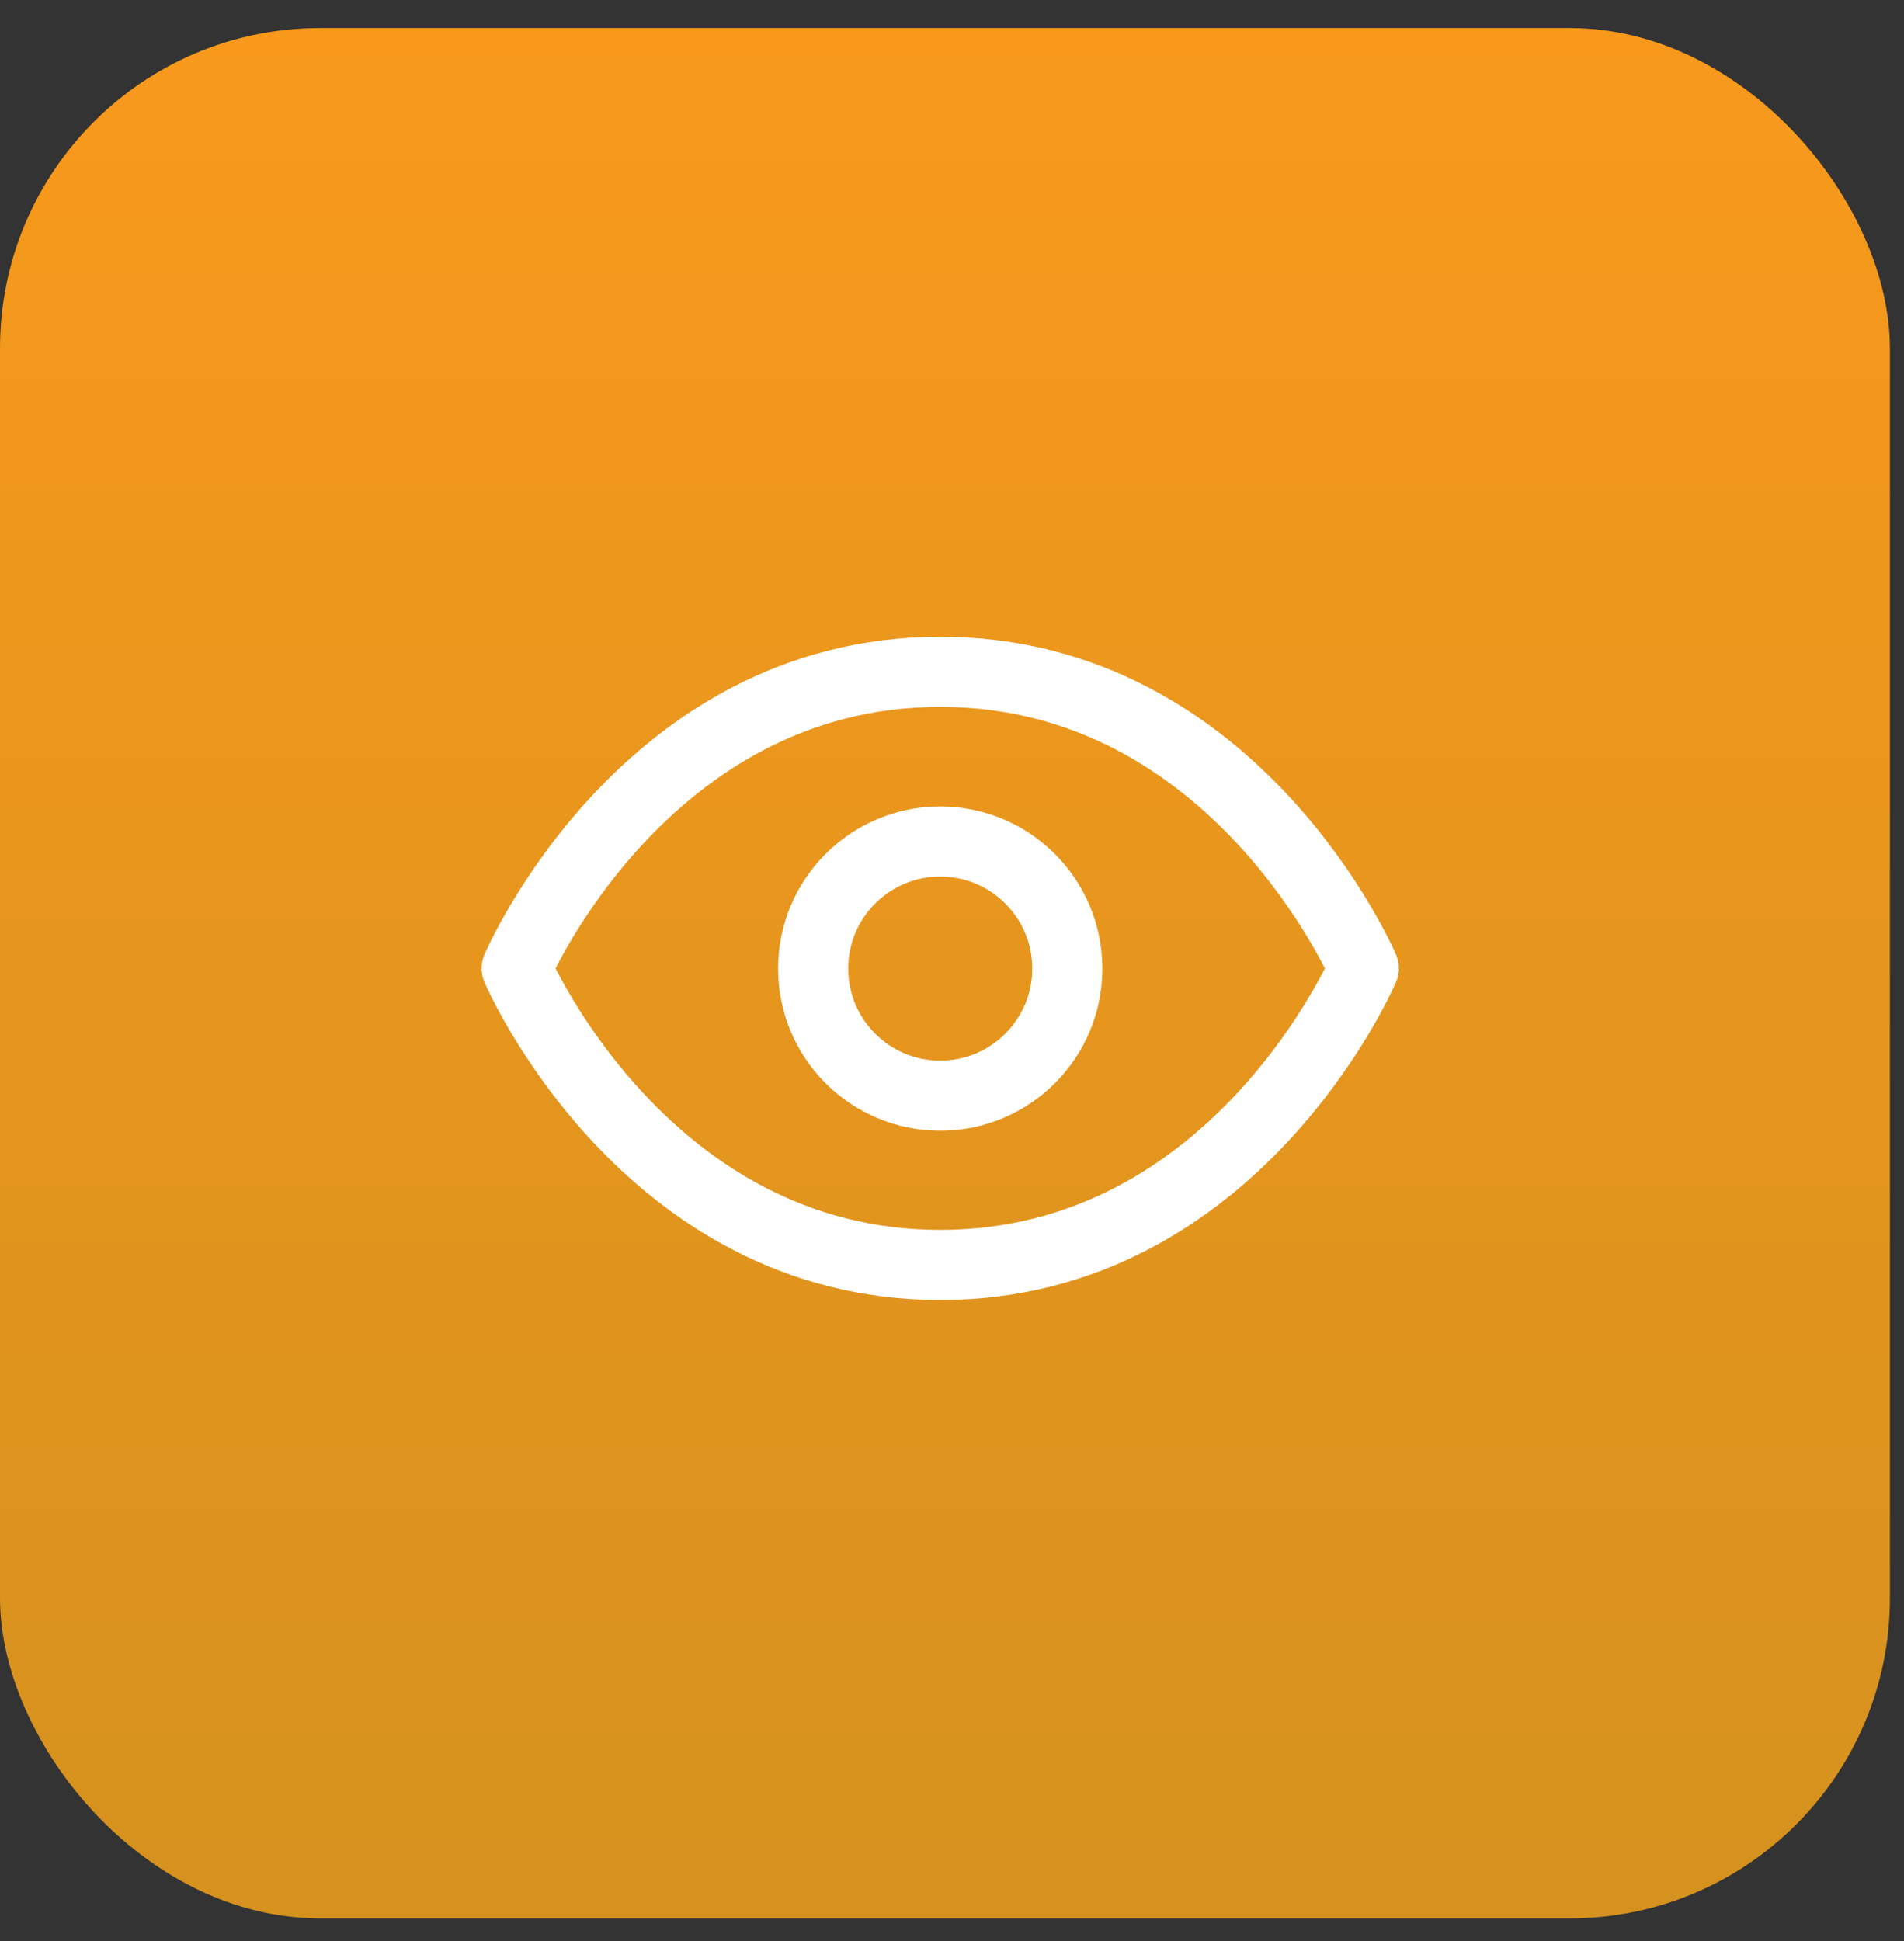 <?xml version="1.0" encoding="UTF-8"?>
<svg xmlns="http://www.w3.org/2000/svg" width="52" height="53" viewBox="0 0 52 53" fill="none">
  <rect x="0" y="0" width="52" height="53" fill="#333333" stroke="none"/>
  <rect y="0.766" width="51.615" height="51.615" rx="8.746" fill="url(#paint0_linear_6828_27535)"></rect>
  <path d="M14.11 26.441C14.11 26.441 17.581 18.344 25.678 18.344C33.776 18.344 37.246 26.441 37.246 26.441C37.246 26.441 33.776 34.539 25.678 34.539C17.581 34.539 14.11 26.441 14.11 26.441Z" stroke="white" stroke-width="1.915" stroke-linecap="round" stroke-linejoin="round"></path>
  <path d="M25.678 29.917C27.595 29.917 29.149 28.364 29.149 26.447C29.149 24.53 27.595 22.977 25.678 22.977C23.762 22.977 22.208 24.53 22.208 26.447C22.208 28.364 23.762 29.917 25.678 29.917Z" stroke="white" stroke-width="1.915" stroke-linecap="round" stroke-linejoin="round"></path>
  <defs>
    <linearGradient id="paint0_linear_6828_27535" x1="25.808" y1="0.766" x2="25.808" y2="52.381" gradientUnits="userSpaceOnUse">
      <stop stop-color="#F8991C"></stop>
      <stop offset="1" stop-color="#D5921E"></stop>
    </linearGradient>
  </defs>
</svg>
